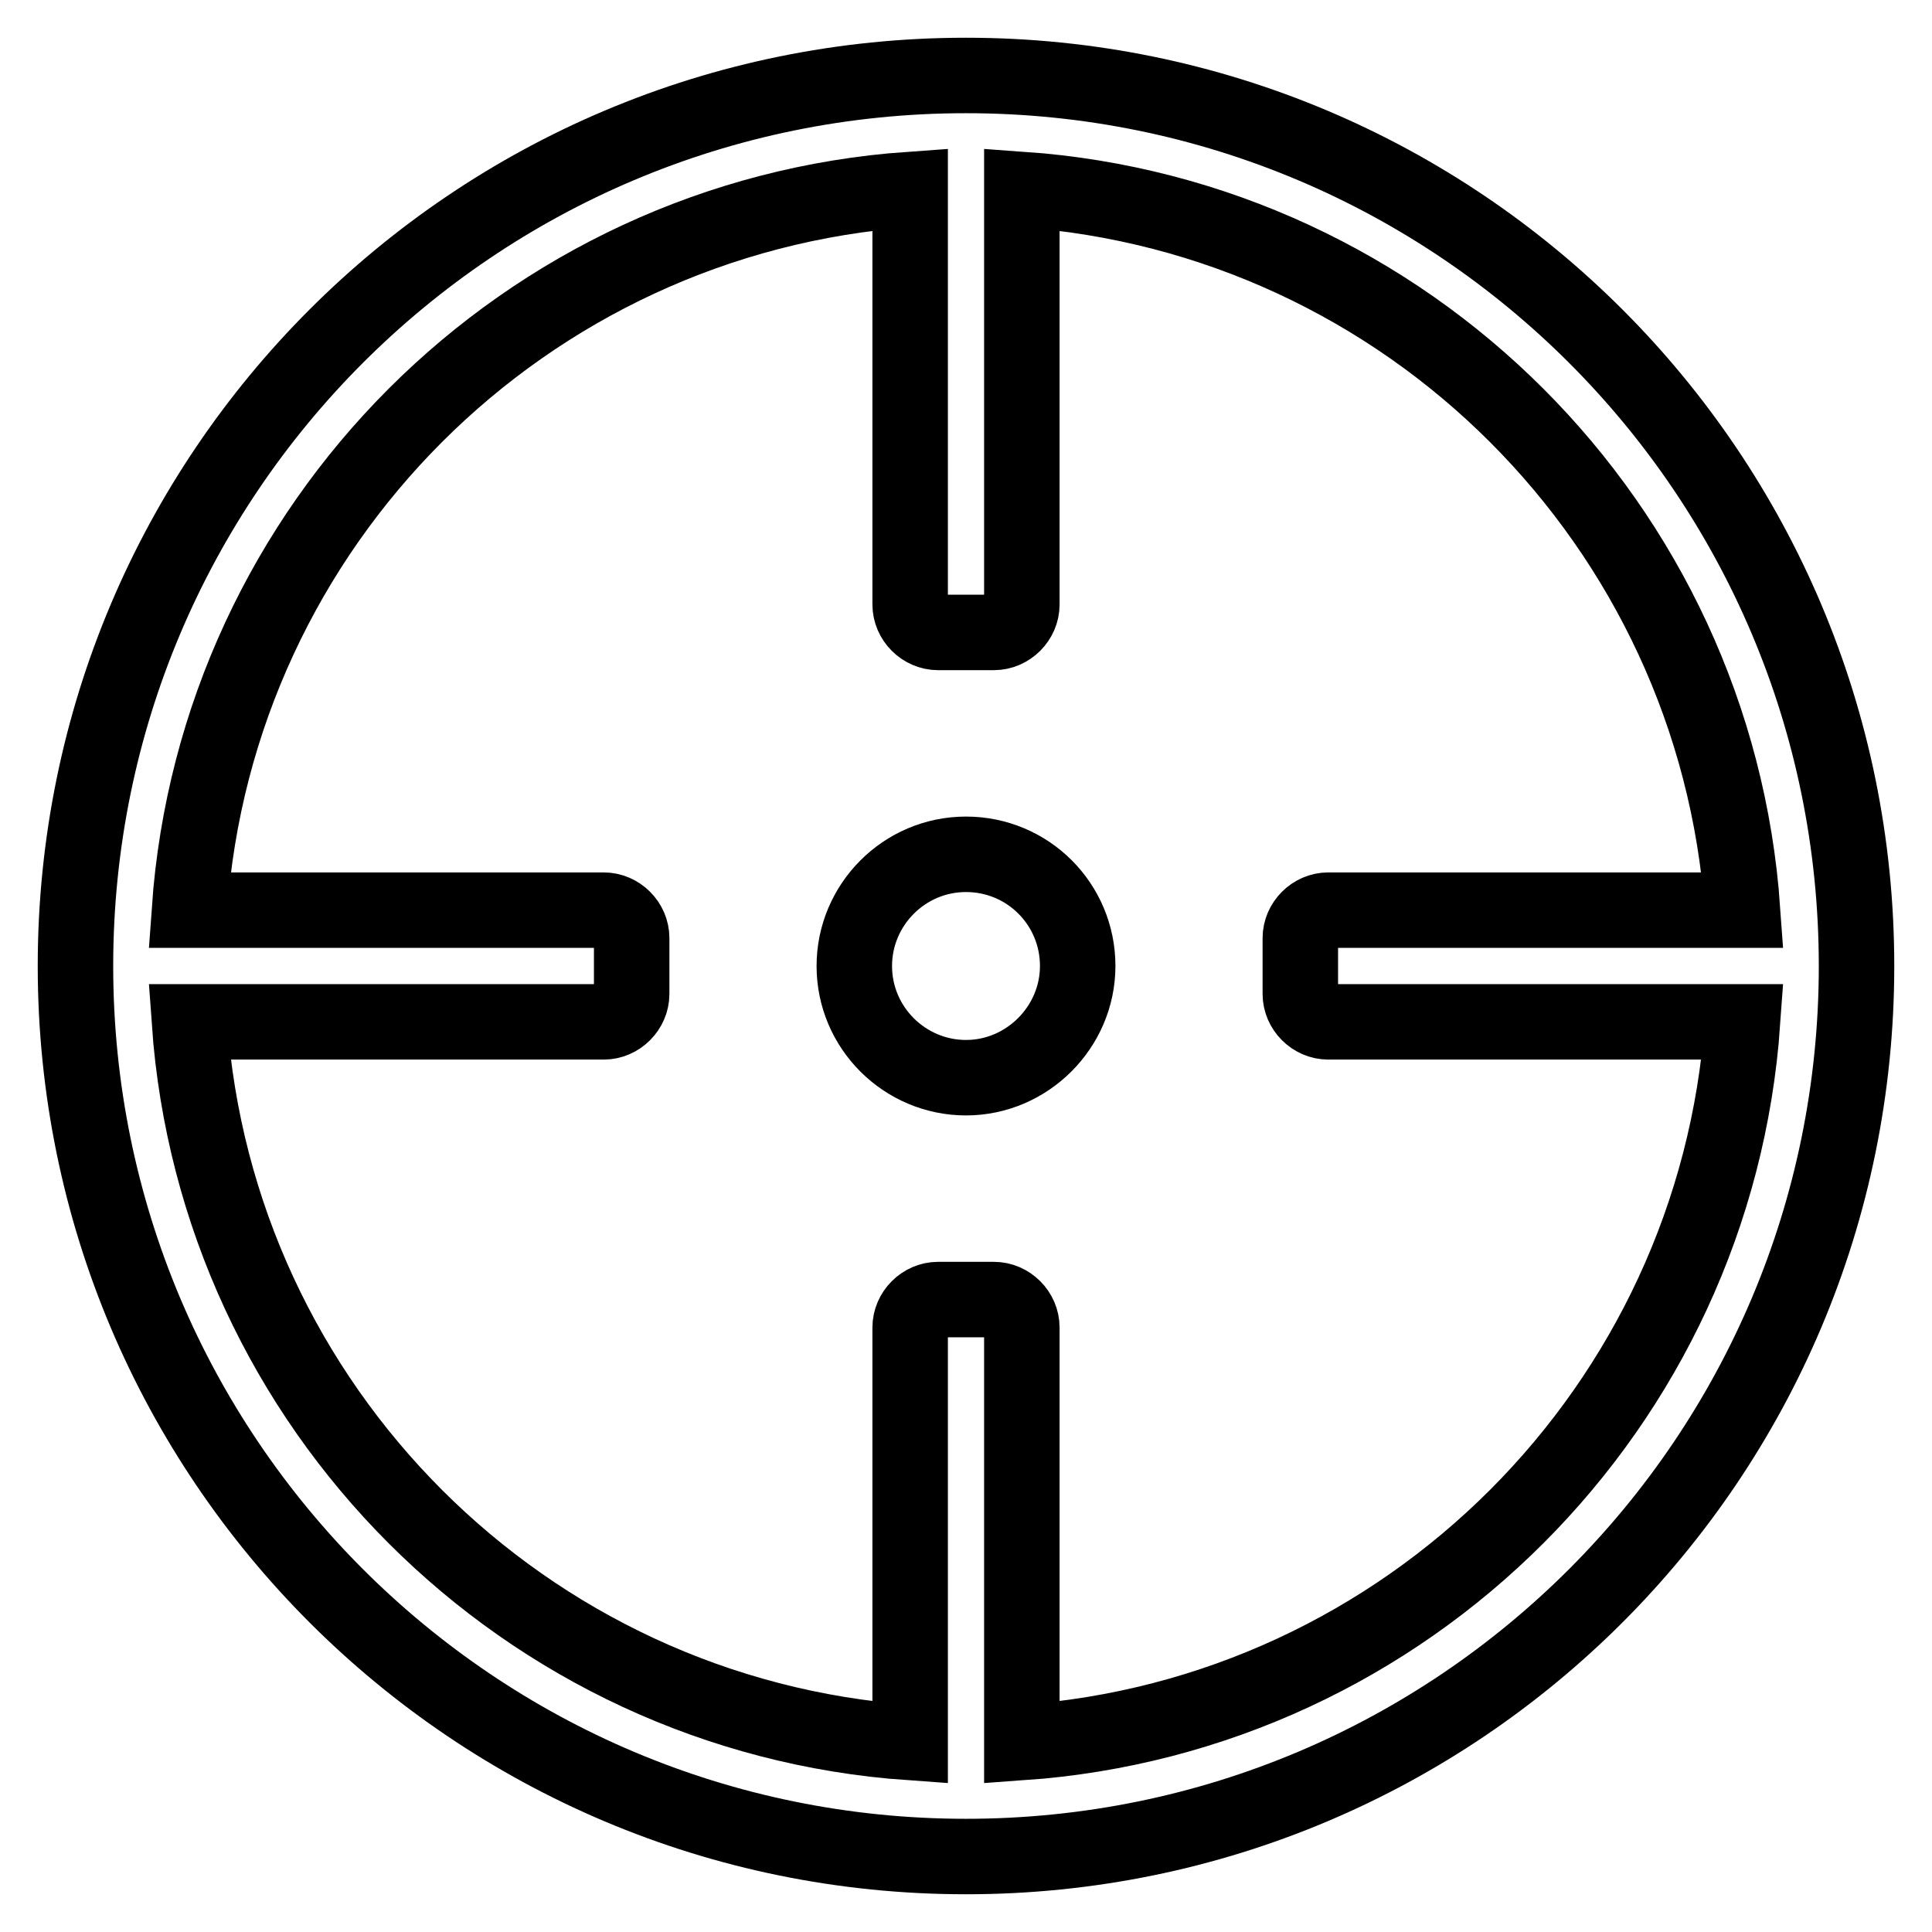 <?xml version="1.0" encoding="utf-8"?>
<!-- Svg Vector Icons : http://www.onlinewebfonts.com/icon -->
<!DOCTYPE svg PUBLIC "-//W3C//DTD SVG 1.1//EN" "http://www.w3.org/Graphics/SVG/1.1/DTD/svg11.dtd">
<svg version="1.1" xmlns="http://www.w3.org/2000/svg" xmlns:xlink="http://www.w3.org/1999/xlink" x="0px" y="0px" viewBox="0 0 256 256" enable-background="new 0 0 256 256" xml:space="preserve">
<g> <path stroke-width="10" fill-opacity="0" stroke="#000000"  d="M128,246c-65.2,0-118-52.8-118-118C10,62.8,62.8,10,128,10c65.2,0,118,52.8,118,118 C246,193.2,193.2,246,128,246z M135.4,25.1v55c0,2-1.7,3.7-3.7,3.7h-7.4c-2,0-3.7-1.7-3.7-3.7v-55c-51.1,3.6-91.9,44.4-95.5,95.5 h54.9c2,0,3.7,1.7,3.7,3.7v7.4c0,2-1.7,3.7-3.7,3.7H25.1c3.6,51.1,44.4,91.9,95.5,95.5v-55c0-2,1.7-3.7,3.7-3.7h7.4 c2,0,3.7,1.7,3.7,3.7v55c51.1-3.6,91.9-44.4,95.5-95.5h-54.9c-2,0-3.7-1.7-3.7-3.7v-7.4c0-2,1.7-3.7,3.7-3.7h54.9 C227.3,69.5,186.5,28.7,135.4,25.1z M128,142.8c-8.1,0-14.8-6.6-14.8-14.8c0-8.1,6.6-14.8,14.8-14.8s14.8,6.6,14.8,14.8 C142.8,136.1,136.1,142.8,128,142.8z"/></g>
</svg>